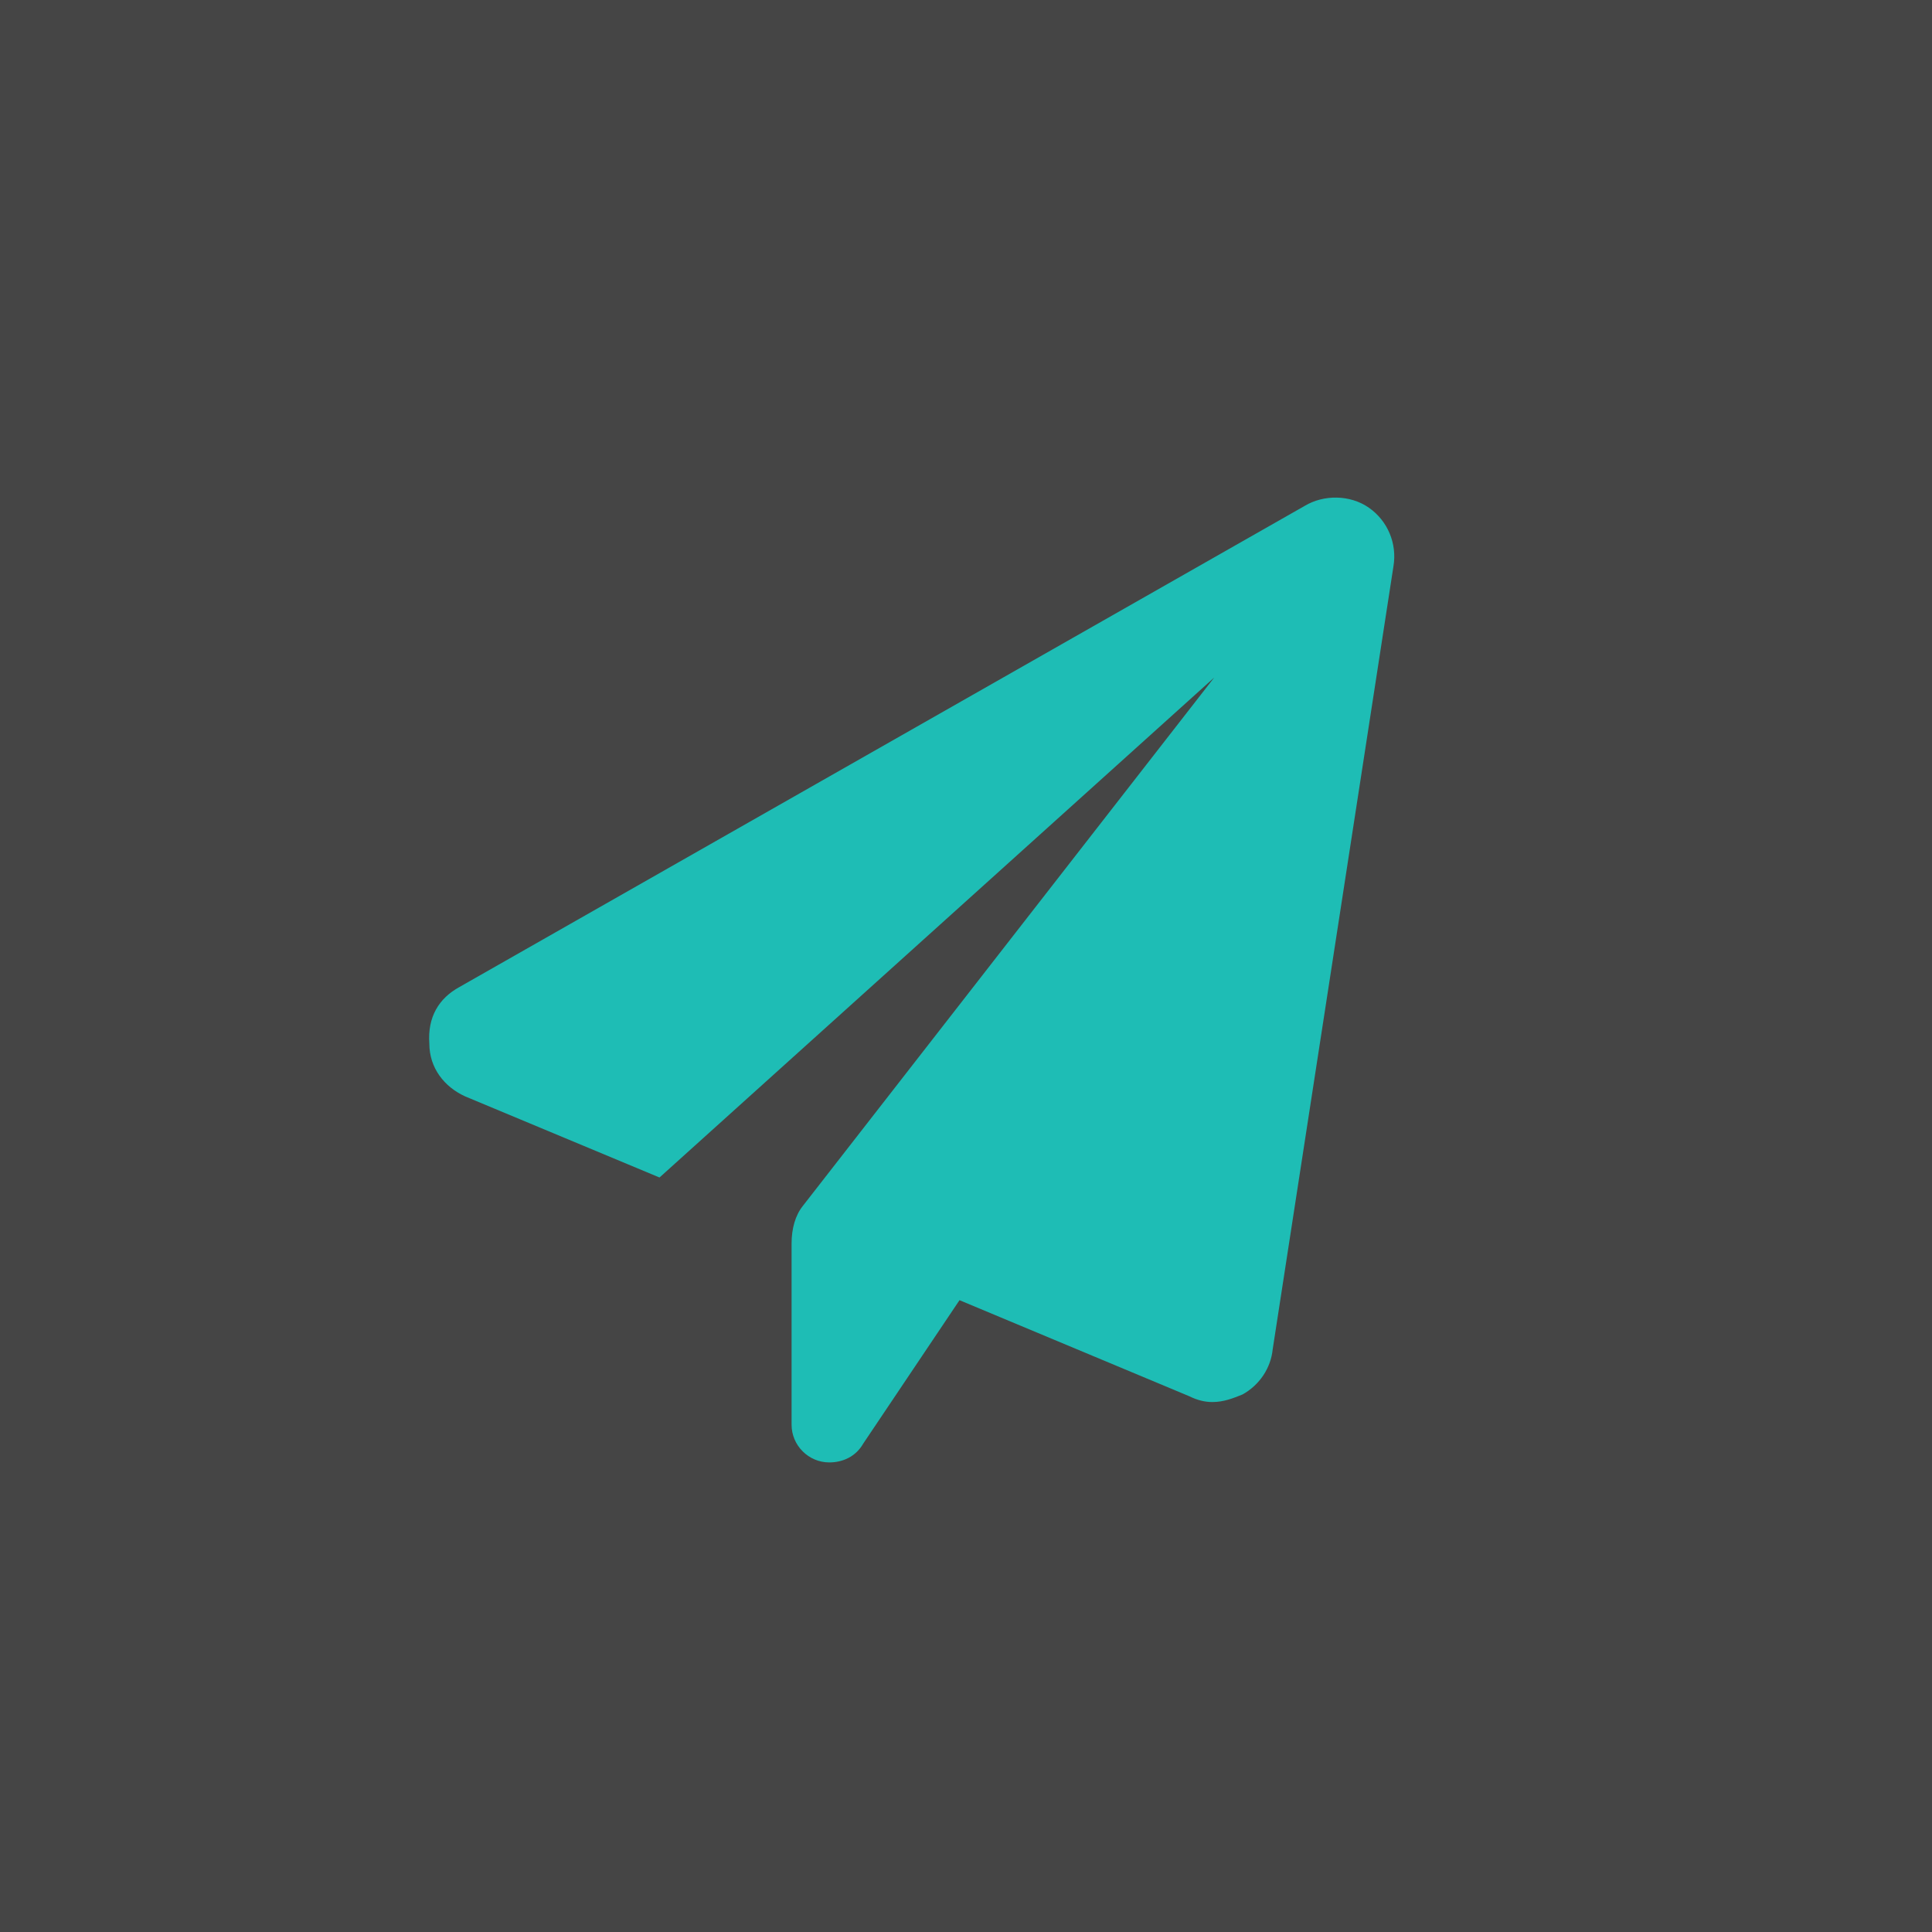 <?xml version="1.0" encoding="UTF-8"?>
<svg xmlns="http://www.w3.org/2000/svg" width="36" height="36" viewBox="0 0 36 36" fill="none">
  <rect x="0" y="0" width="36" height="36" fill="#333333" stroke="none"/>
  <rect width="36" height="36" fill="white" fill-opacity="0.09"></rect>
  <path d="M25.965 10.551L23.715 25.141C23.68 25.492 23.469 25.809 23.152 25.984C22.977 26.055 22.801 26.125 22.59 26.125C22.449 26.125 22.309 26.09 22.168 26.02L17.879 24.227L16.086 26.898C15.945 27.145 15.699 27.25 15.453 27.25C15.066 27.25 14.75 26.934 14.75 26.547V23.172C14.75 22.891 14.82 22.645 14.961 22.469L22.625 12.625L12.289 21.941L8.668 20.43C8.281 20.254 8 19.902 8 19.445C7.965 18.953 8.176 18.602 8.562 18.391L24.312 9.426C24.664 9.215 25.156 9.215 25.508 9.461C25.859 9.707 26.035 10.129 25.965 10.551Z" fill="#1EBDB5"></path>
</svg>
